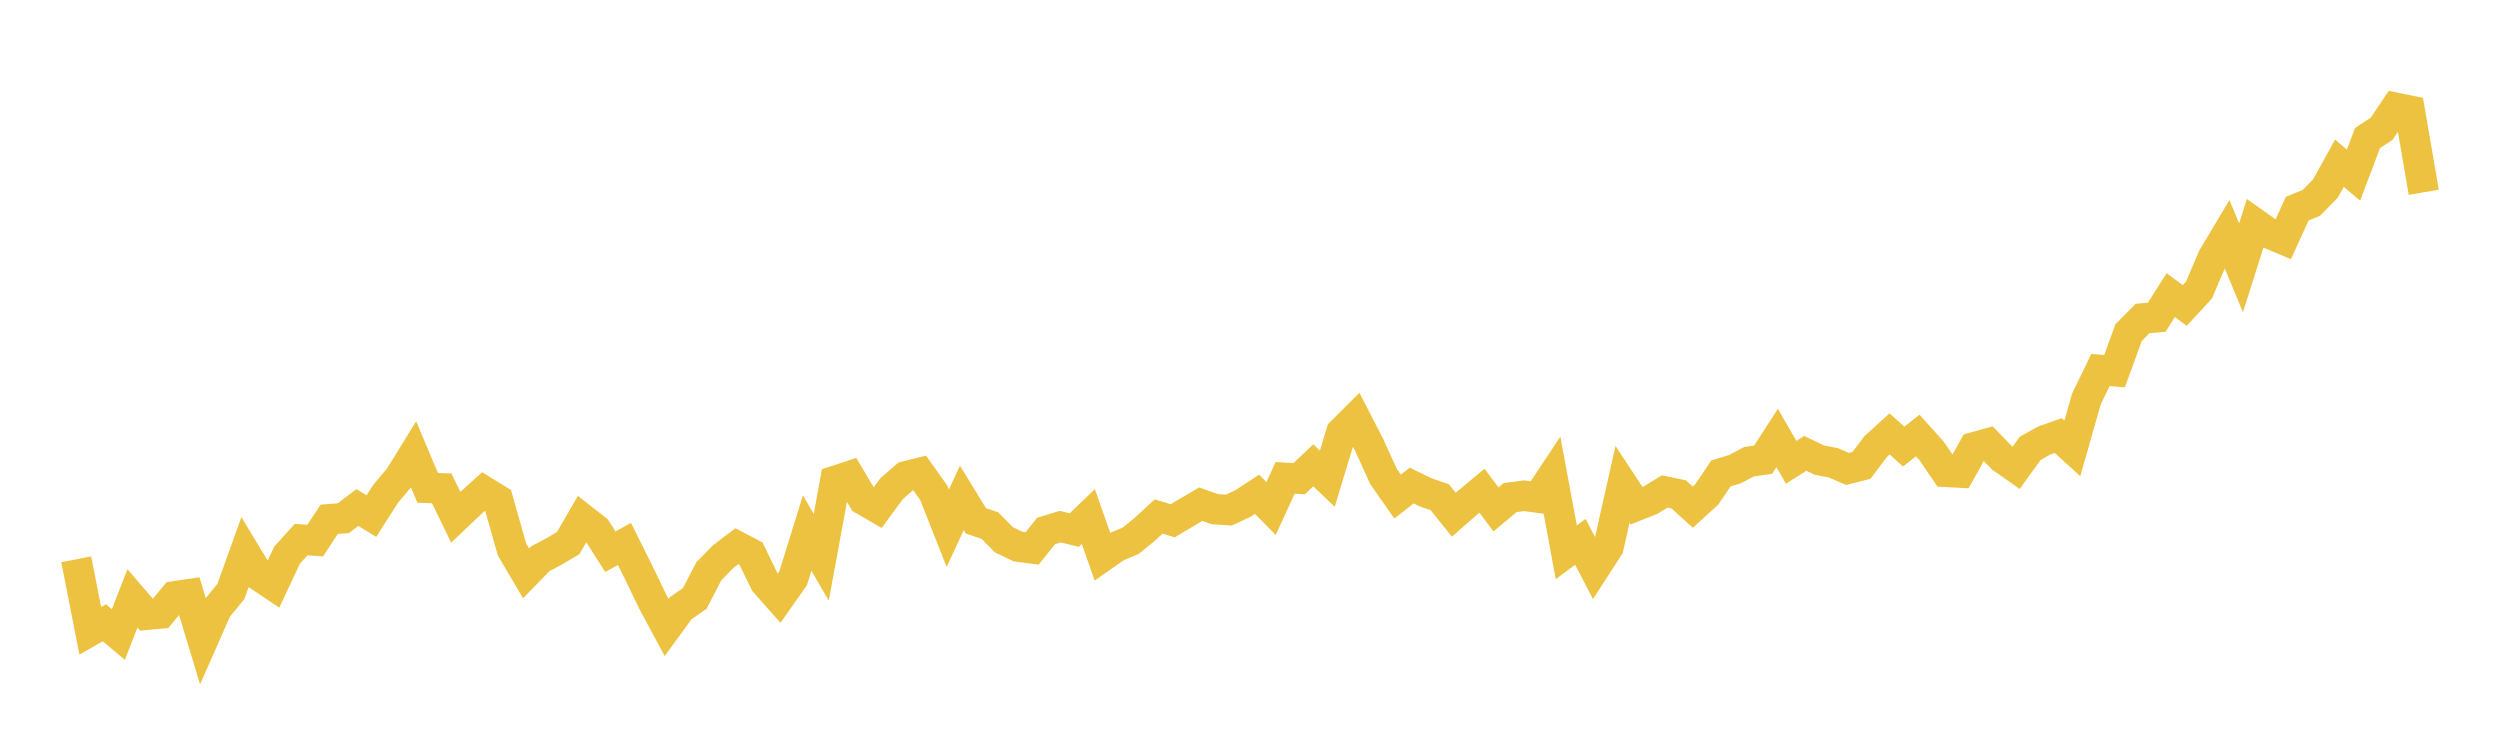 <svg width="164" height="48" xmlns="http://www.w3.org/2000/svg" xmlns:xlink="http://www.w3.org/1999/xlink"><path fill="none" stroke="rgb(237,194,64)" stroke-width="2" d="M5,36.692L5.922,41.382L6.844,40.853L7.766,41.625L8.689,39.255L9.611,40.327L10.533,40.239L11.455,39.122L12.377,38.985L13.299,42.021L14.222,39.93L15.144,38.801L16.066,36.239L16.988,37.764L17.91,38.383L18.832,36.418L19.754,35.396L20.677,35.462L21.599,34.063L22.521,33.994L23.443,33.294L24.365,33.855L25.287,32.408L26.21,31.309L27.132,29.814L28.054,32.003L28.976,32.037L29.898,33.932L30.82,33.058L31.743,32.222L32.665,32.791L33.587,36.045L34.509,37.609L35.431,36.662L36.353,36.171L37.275,35.626L38.198,34.026L39.12,34.747L40.042,36.193L40.964,35.682L41.886,37.531L42.808,39.446L43.731,41.164L44.653,39.899L45.575,39.259L46.497,37.481L47.419,36.531L48.341,35.832L49.263,36.316L50.186,38.208L51.108,39.247L52.03,37.933L52.952,34.968L53.874,36.559L54.796,31.543L55.719,31.24L56.641,32.788L57.563,33.32L58.485,32.064L59.407,31.255L60.329,31.025L61.251,32.321L62.174,34.655L63.096,32.663L64.018,34.169L64.94,34.479L65.862,35.413L66.784,35.854L67.707,35.976L68.629,34.828L69.551,34.549L70.473,34.77L71.395,33.885L72.317,36.511L73.24,35.865L74.162,35.48L75.084,34.735L76.006,33.882L76.928,34.164L77.85,33.615L78.772,33.073L79.695,33.402L80.617,33.461L81.539,33.03L82.461,32.422L83.383,33.359L84.305,31.349L85.228,31.403L86.15,30.527L87.072,31.403L87.994,28.361L88.916,27.441L89.838,29.231L90.76,31.26L91.683,32.577L92.605,31.852L93.527,32.3L94.449,32.618L95.371,33.766L96.293,32.96L97.216,32.191L98.138,33.418L99.06,32.641L99.982,32.521L100.904,32.643L101.826,31.254L102.749,36.232L103.671,35.544L104.593,37.312L105.515,35.883L106.437,31.772L107.359,33.175L108.281,32.807L109.204,32.239L110.126,32.433L111.048,33.27L111.97,32.429L112.892,31.057L113.814,30.776L114.737,30.288L115.659,30.158L116.581,28.734L117.503,30.328L118.425,29.74L119.347,30.184L120.269,30.359L121.192,30.761L122.114,30.528L123.036,29.303L123.958,28.464L124.88,29.296L125.802,28.569L126.725,29.596L127.647,30.952L128.569,31L129.491,29.346L130.413,29.089L131.335,30.043L132.257,30.69L133.18,29.412L134.102,28.899L135.024,28.572L135.946,29.412L136.868,26.176L137.79,24.271L138.713,24.35L139.635,21.819L140.557,20.891L141.479,20.811L142.401,19.362L143.323,20.037L144.246,19.038L145.168,16.887L146.09,15.344L147.012,17.569L147.934,14.661L148.856,15.315L149.778,15.704L150.701,13.683L151.623,13.309L152.545,12.371L153.467,10.71L154.389,11.488L155.311,9.053L156.234,8.449L157.156,7.074L158.078,7.262L159,12.614"></path></svg>